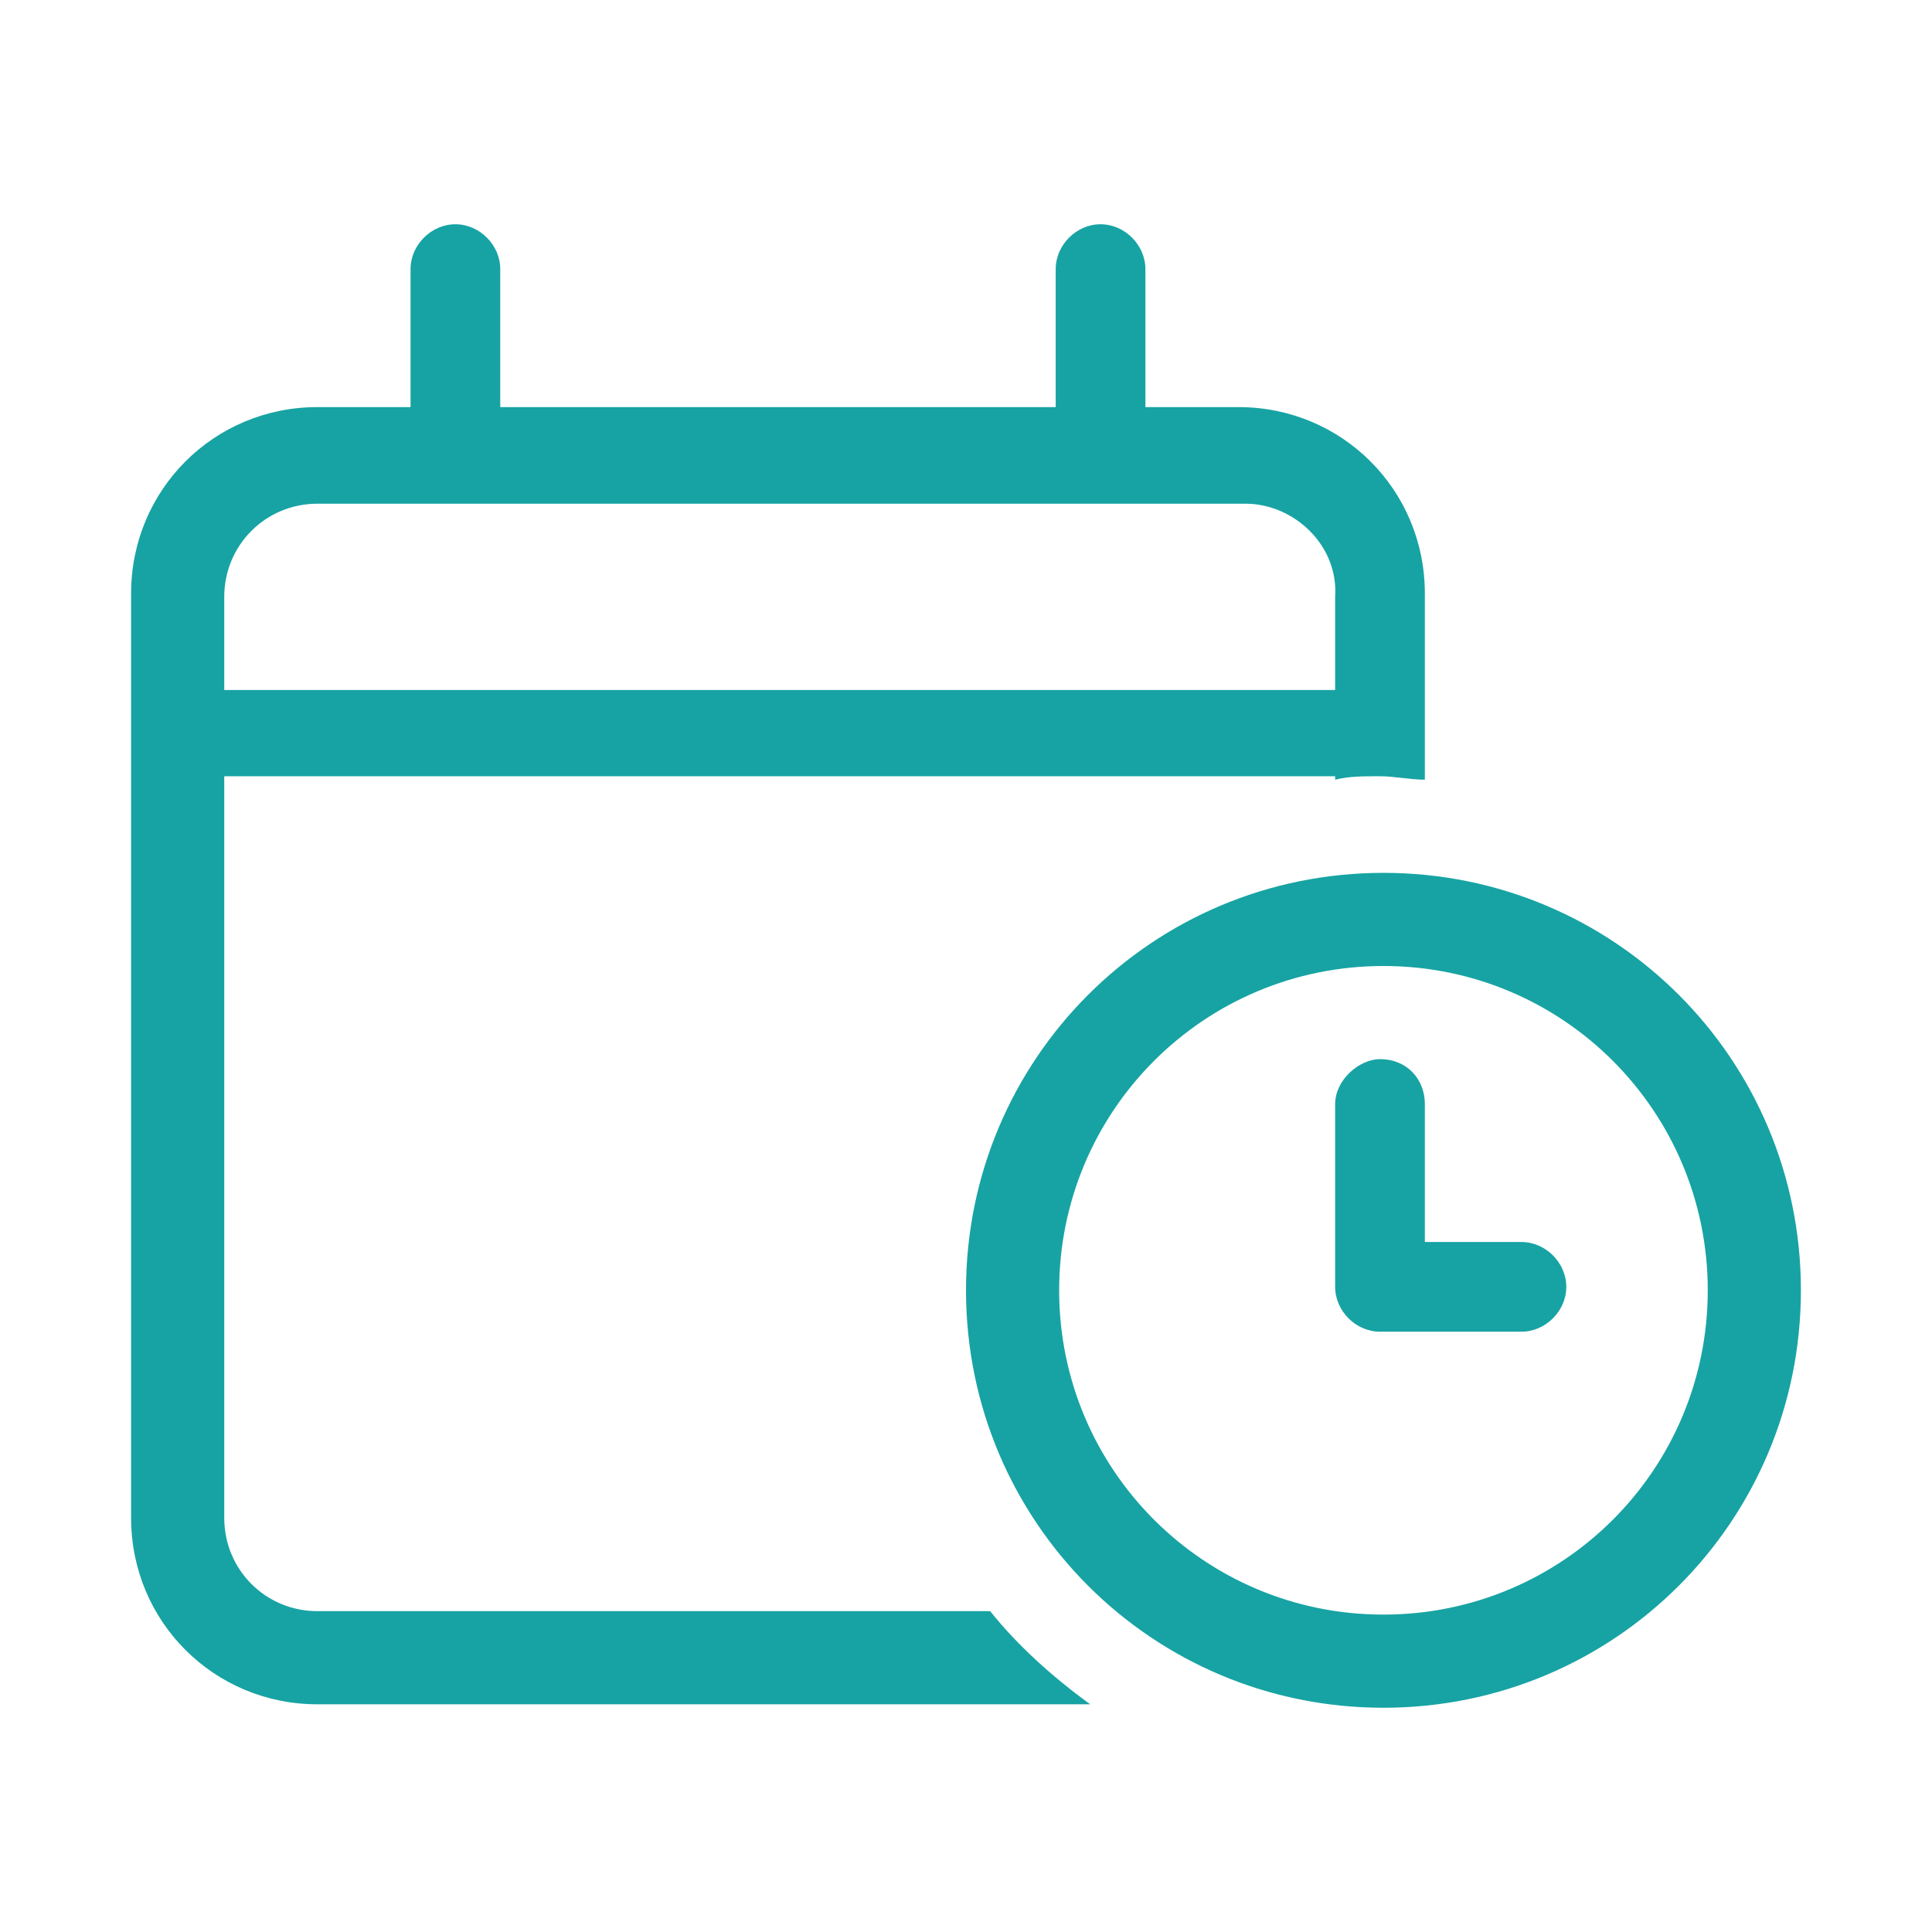 <?xml version="1.0" encoding="utf-8"?>
<!-- Generator: Adobe Illustrator 26.4.1, SVG Export Plug-In . SVG Version: 6.00 Build 0)  -->
<svg version="1.1" id="Layer_1" xmlns="http://www.w3.org/2000/svg" xmlns:xlink="http://www.w3.org/1999/xlink" x="0px" y="0px"
	 viewBox="0 0 56 56" style="enable-background:new 0 0 56 56;" xml:space="preserve">
<style type="text/css">
	.st0{fill:#17A3A3;}
</style>
<g>
	<path class="st0" d="M13.2,6.5c0.7,0,1.3,0.6,1.3,1.3v4h16.1v-4c0-0.7,0.6-1.3,1.3-1.3s1.3,0.6,1.3,1.3v4h2.7c3,0,5.4,2.4,5.4,5.4
		v5.4c-0.4,0-0.9-0.1-1.3-0.1c-0.5,0-0.9,0-1.3,0.1v-0.1H6.5v21.5c0,1.5,1.2,2.7,2.7,2.7h19.5c0.8,1,1.8,1.9,2.9,2.7H9.2
		c-3,0-5.4-2.4-5.4-5.4V17.2c0-3,2.4-5.4,5.4-5.4h2.7v-4C11.9,7.1,12.5,6.5,13.2,6.5z M36.1,14.6H9.2c-1.5,0-2.7,1.2-2.7,2.7v2.7
		h32.2v-2.7C38.8,15.8,37.5,14.6,36.1,14.6z M28,37.4c0-6.7,5.4-12.1,12.1-12.1s12.1,5.4,12.1,12.1s-5.4,12.1-12.1,12.1
		S28,44.1,28,37.4z M40.1,46.8c5.2,0,9.4-4.2,9.4-9.4c0-5.2-4.2-9.4-9.4-9.4c-5.2,0-9.4,4.2-9.4,9.4C30.7,42.6,34.9,46.8,40.1,46.8z
		 M40,30.7c0.8,0,1.3,0.6,1.3,1.3v4h2.8c0.7,0,1.3,0.6,1.3,1.3s-0.6,1.3-1.3,1.3H40c-0.7,0-1.3-0.6-1.3-1.3V32
		C38.7,31.3,39.4,30.7,40,30.7z"/>
</g>
</svg>
